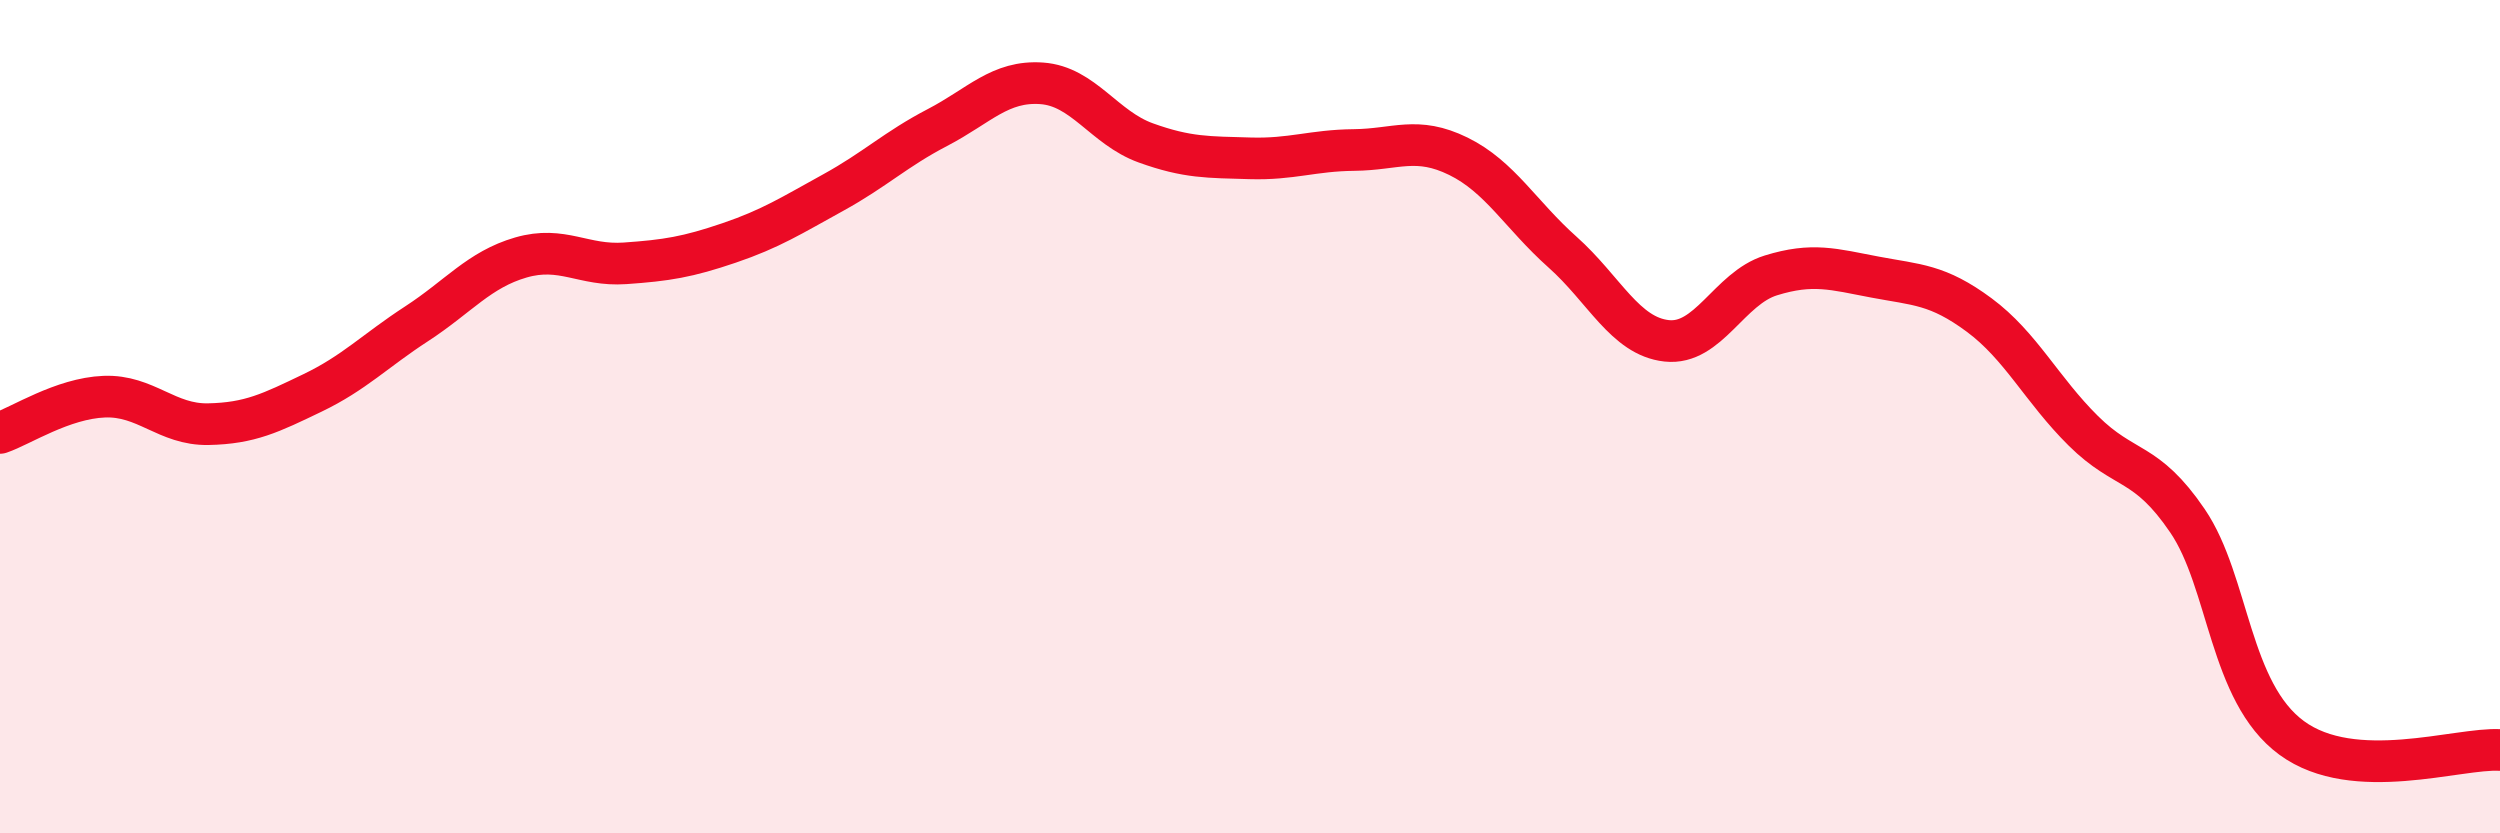 
    <svg width="60" height="20" viewBox="0 0 60 20" xmlns="http://www.w3.org/2000/svg">
      <path
        d="M 0,10.39 C 0.5,10.22 1.5,9.56 2.5,9.52 C 3.5,9.48 4,10.2 5,10.18 C 6,10.16 6.5,9.91 7.5,9.43 C 8.5,8.95 9,8.42 10,7.77 C 11,7.12 11.5,6.47 12.5,6.18 C 13.5,5.89 14,6.39 15,6.32 C 16,6.25 16.5,6.17 17.5,5.83 C 18.5,5.49 19,5.17 20,4.62 C 21,4.07 21.5,3.58 22.5,3.06 C 23.5,2.54 24,1.93 25,2 C 26,2.07 26.5,3.07 27.5,3.43 C 28.5,3.79 29,3.77 30,3.8 C 31,3.83 31.5,3.61 32.5,3.6 C 33.5,3.59 34,3.26 35,3.75 C 36,4.24 36.5,5.16 37.5,6.05 C 38.5,6.94 39,8.07 40,8.18 C 41,8.29 41.5,6.92 42.5,6.61 C 43.5,6.3 44,6.46 45,6.65 C 46,6.84 46.5,6.82 47.5,7.56 C 48.5,8.3 49,9.35 50,10.34 C 51,11.33 51.5,11.03 52.5,12.5 C 53.5,13.97 53.5,16.61 55,17.71 C 56.5,18.81 59,17.94 60,18L60 20L0 20Z"
        fill="#EB0A25"
        opacity="0.1"
        stroke-linecap="round"
        stroke-linejoin="round"
      />
      <path
        d="M 0,10.39 C 0.5,10.22 1.5,9.56 2.5,9.52 C 3.5,9.48 4,10.2 5,10.18 C 6,10.16 6.5,9.91 7.5,9.43 C 8.5,8.95 9,8.42 10,7.77 C 11,7.12 11.5,6.47 12.5,6.18 C 13.5,5.89 14,6.39 15,6.32 C 16,6.25 16.5,6.17 17.5,5.83 C 18.5,5.49 19,5.17 20,4.62 C 21,4.07 21.5,3.58 22.5,3.06 C 23.5,2.54 24,1.93 25,2 C 26,2.07 26.5,3.07 27.5,3.43 C 28.5,3.79 29,3.77 30,3.8 C 31,3.83 31.5,3.61 32.5,3.6 C 33.5,3.59 34,3.26 35,3.75 C 36,4.24 36.5,5.16 37.5,6.05 C 38.5,6.94 39,8.07 40,8.18 C 41,8.29 41.5,6.92 42.5,6.61 C 43.5,6.3 44,6.46 45,6.65 C 46,6.84 46.5,6.82 47.5,7.56 C 48.5,8.3 49,9.35 50,10.34 C 51,11.33 51.5,11.03 52.5,12.5 C 53.5,13.97 53.5,16.61 55,17.71 C 56.5,18.81 59,17.94 60,18"
        stroke="#EB0A25"
        stroke-width="1"
        fill="none"
        stroke-linecap="round"
        stroke-linejoin="round"
      />
    </svg>
  